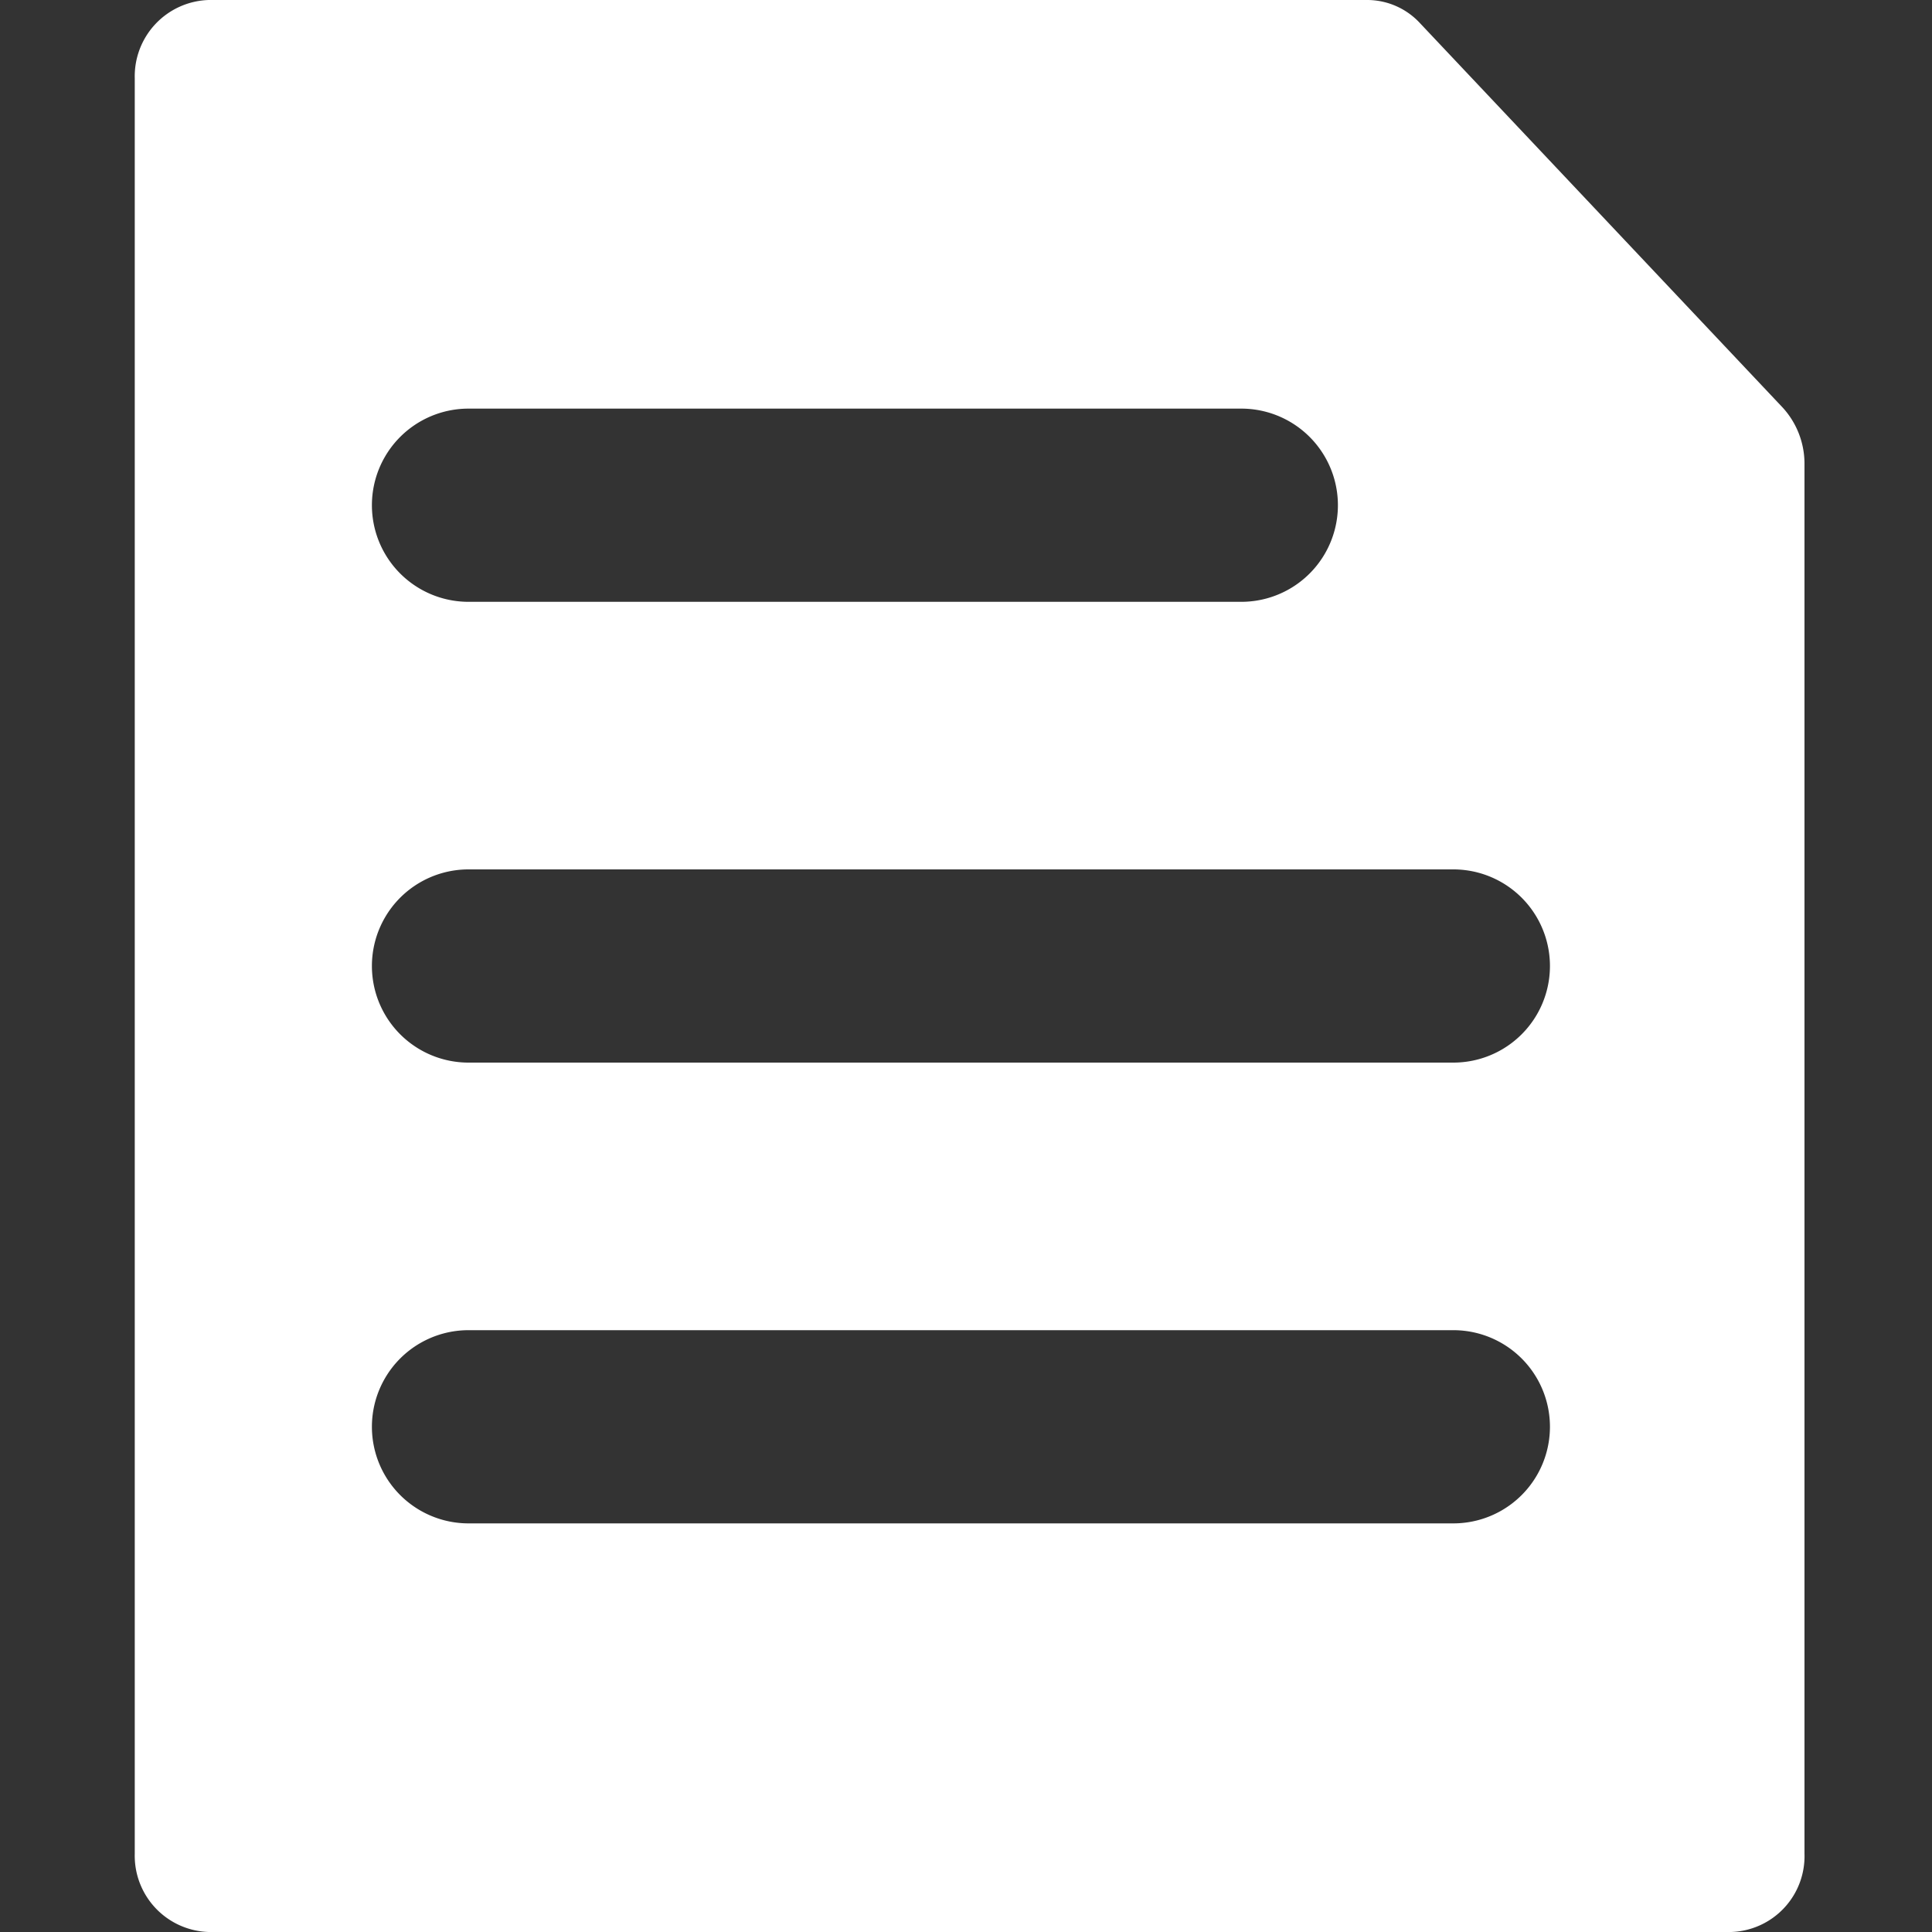 <?xml version="1.0" standalone="no"?><!DOCTYPE svg PUBLIC "-//W3C//DTD SVG 1.1//EN" "http://www.w3.org/Graphics/SVG/1.1/DTD/svg11.dtd"><svg t="1640416208186" class="icon" viewBox="0 0 1024 1024" version="1.1" xmlns="http://www.w3.org/2000/svg" p-id="36207" width="40" height="40" xmlns:xlink="http://www.w3.org/1999/xlink"><rect x="0" y="0" width="1024" height="1024" fill="#333333" stroke="none"/><defs><style type="text/css"></style></defs><path d="M944.896 216.064L752.64 12.288A38.144 38.144 0 0 0 724.992 0h-614.4a40.448 40.448 0 0 0-39.168 41.472v941.056A40.448 40.448 0 0 0 110.592 1024h806.912a40.192 40.192 0 0 0 38.912-41.472V245.504a44.032 44.032 0 0 0-11.52-29.44zM248.32 216.576h409.6a51.2 51.2 0 0 1 0 102.4h-409.6a51.2 51.2 0 1 1 0-102.4z m521.984 590.848H248.32a51.2 51.2 0 1 1 0-102.4h521.984a51.2 51.2 0 1 1 0 102.4z m0-244.224H248.32a51.2 51.2 0 1 1 0-102.4h521.984a51.2 51.2 0 1 1 0 102.4z" fill="#ffffff" p-id="36208"></path></svg>